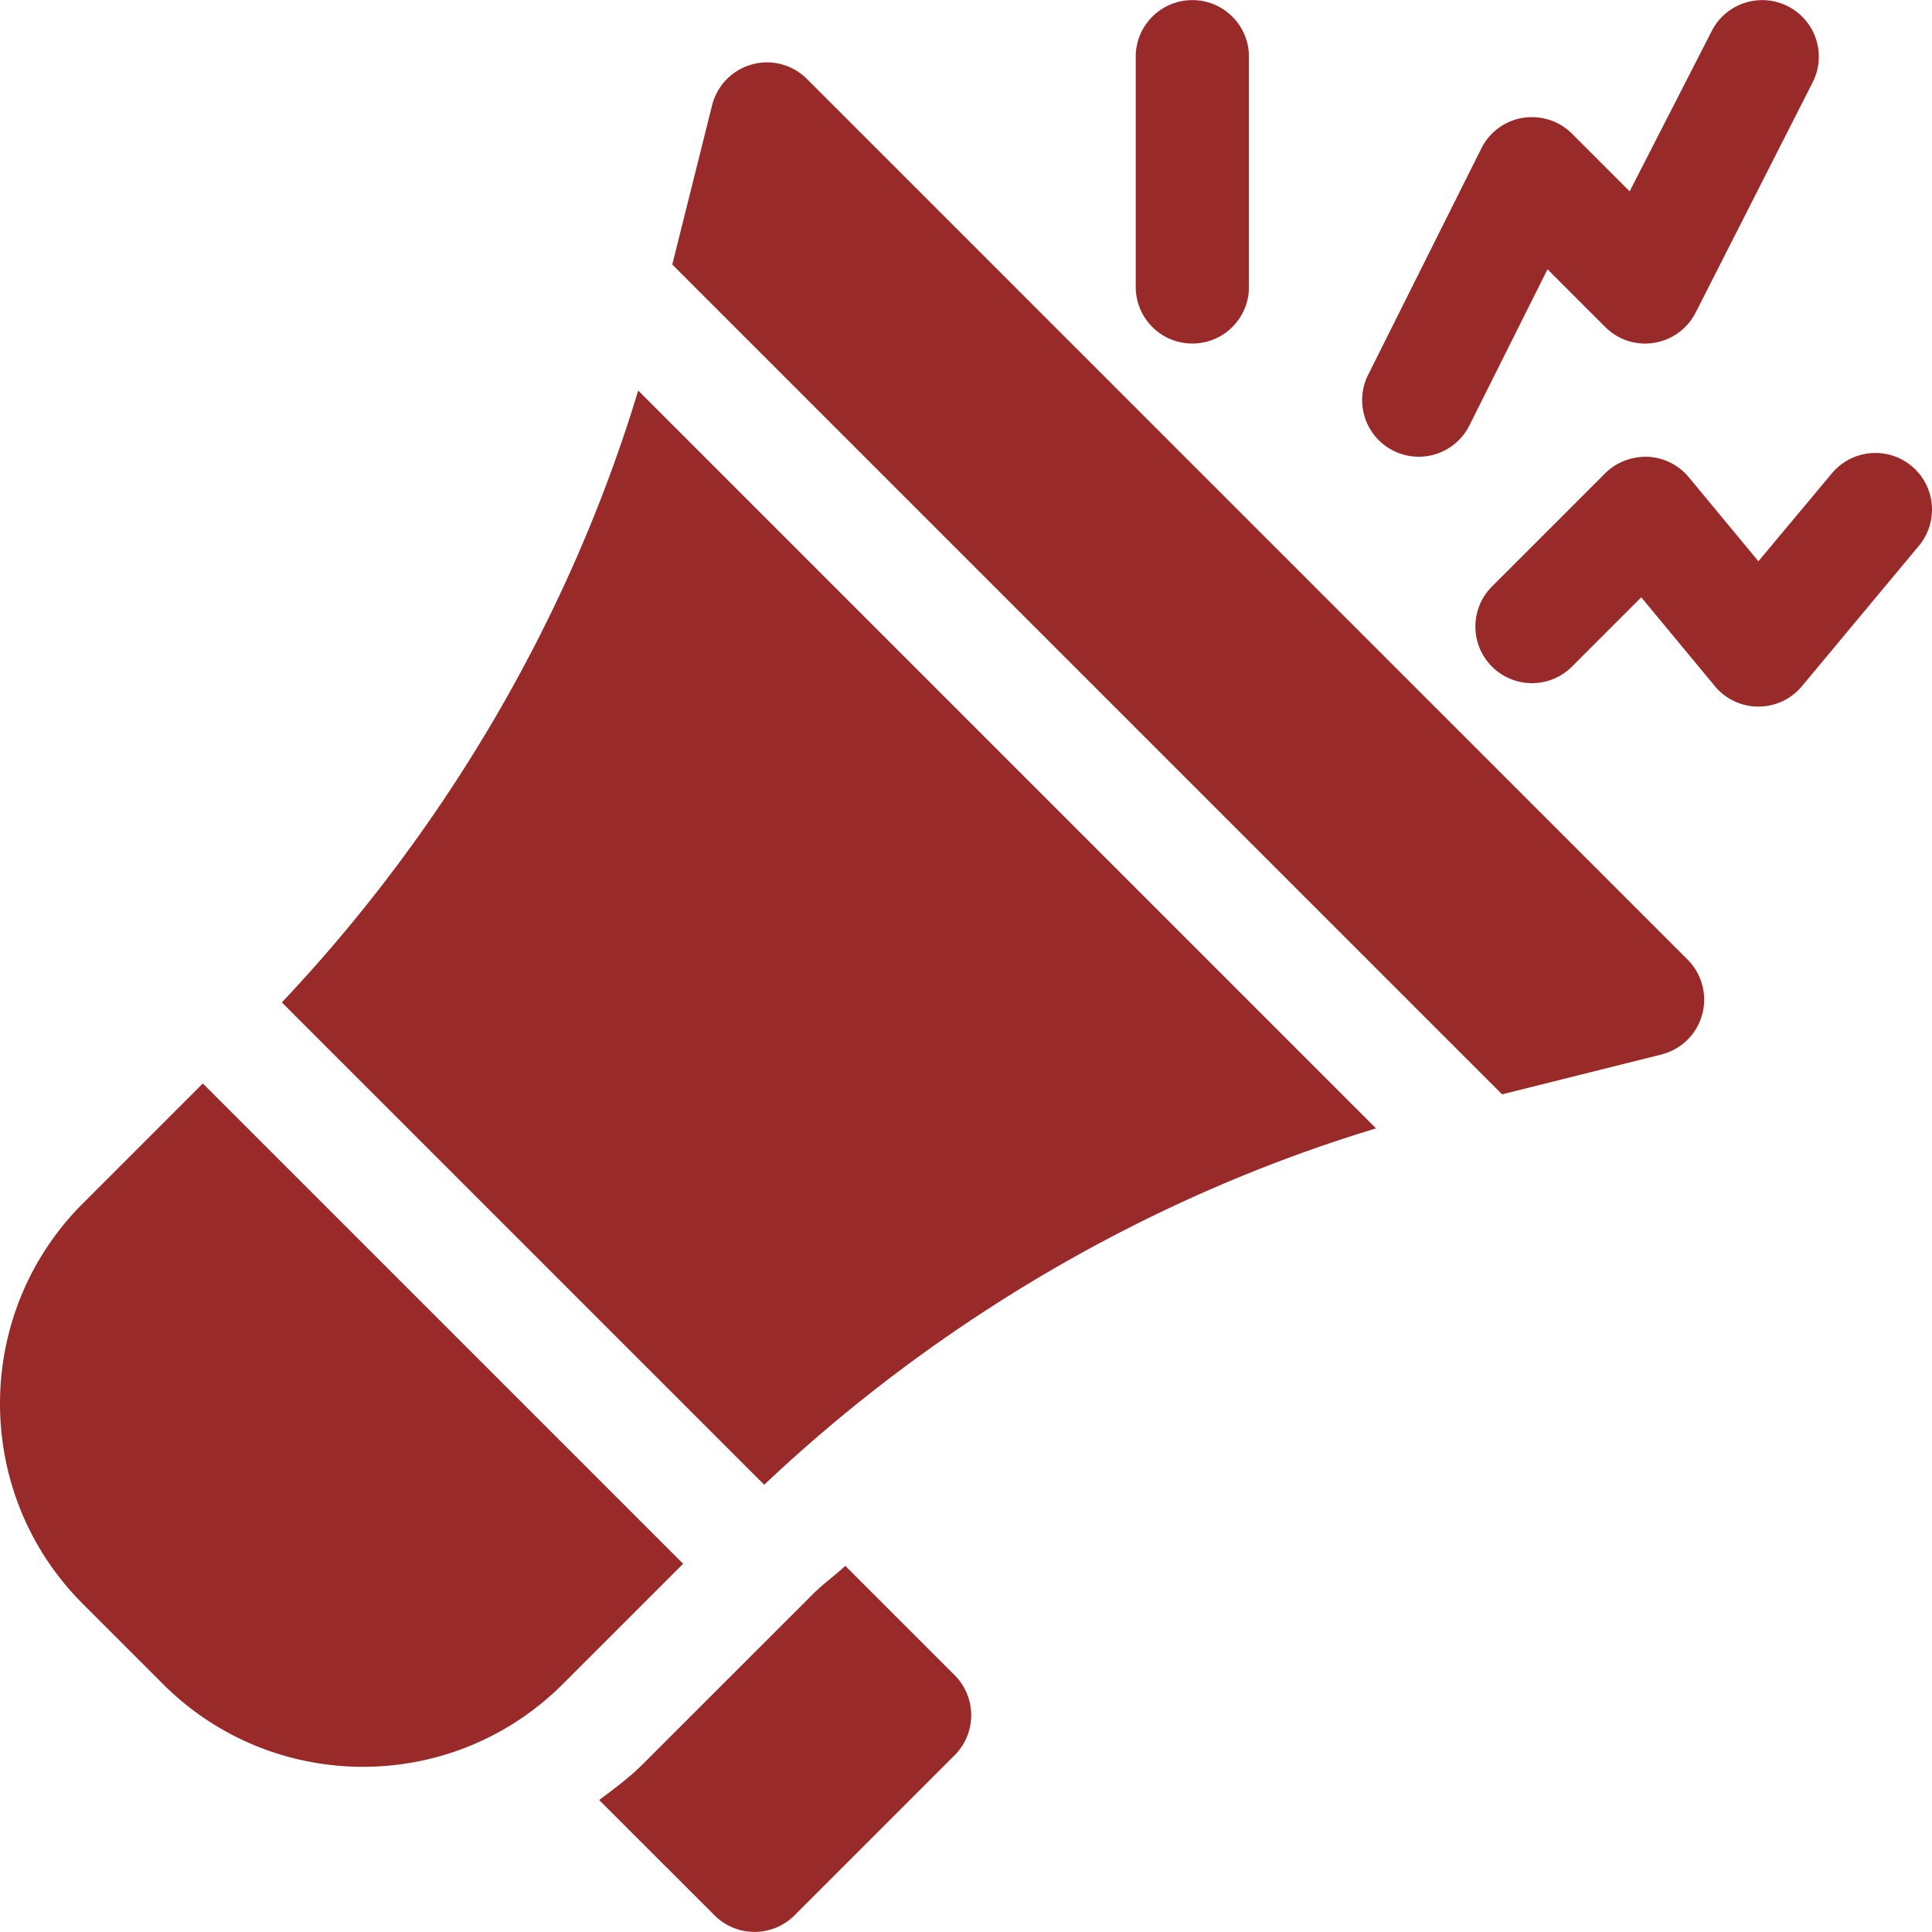 <svg xmlns="http://www.w3.org/2000/svg" xml:space="preserve" width="512" height="512" viewBox="0 0 511.956 511.956"><path fill="#982a2a" d="M315.956 91.03c8.291 0 15-6.709 15-15v-61c0-8.291-6.709-15-15-15s-15 6.709-15 15v61c0 8.291 6.709 15 15 15m53.291 28.417a15.01 15.01 0 0 0 20.127-6.709l20.698-41.382 15.278 15.278c3.398 3.413 8.232 5.01 13.008 4.204a15.02 15.02 0 0 0 11.016-8.101l31-61c3.706-7.412.703-16.421-6.709-20.127-7.427-3.677-16.406-.703-20.127 6.709L431.84 50.702l-15.278-15.278c-3.398-3.398-8.203-4.937-13.008-4.204a15.02 15.02 0 0 0-11.016 8.101l-30 60c-3.706 7.412-.703 16.42 6.709 20.126m78.267 7.017a15.04 15.04 0 0 0-10.854-5.42c-4.175-.132-8.335 1.392-11.309 4.38l-30 30c-5.859 5.859-5.859 15.352 0 21.211s15.352 5.859 21.211 0l18.354-18.354 19.482 23.525c6.011 7.244 17.108 7.24 23.115 0l31-37.211c5.273-6.372 4.395-15.835-1.992-21.123-6.372-5.273-15.82-4.38-21.123 1.992l-19.442 23.266zM43.14 446.199c29.231 29.262 76.714 29.372 106.055 0l31.829-31.818L53.745 287.103l-31.816 31.816c-29.238 29.238-29.238 76.831 0 106.069zM364.635 299.01 169.113 103.488c-18.19 60.24-51.169 116.378-94.428 162.133l127.822 127.822c45.757-43.271 101.91-76.254 162.128-94.433m75.584-19.572a15 15 0 0 0 10.825-10.547 15.01 15.01 0 0 0-3.853-14.605l-233.35-233.35c-3.823-3.838-9.434-5.317-14.604-3.853a15 15 0 0 0-10.547 10.825l-10.547 42.188 219.886 219.886zM215.435 422.396l-45.029 45.015c-3.598 3.604-7.63 6.57-11.631 9.573l30.556 30.549c5.859 5.859 15.352 5.859 21.211 0l42.422-42.422c5.859-5.859 5.859-15.352 0-21.211l-28.973-28.973c-2.765 2.602-5.867 4.779-8.556 7.469" data-original="#000000"/></svg>